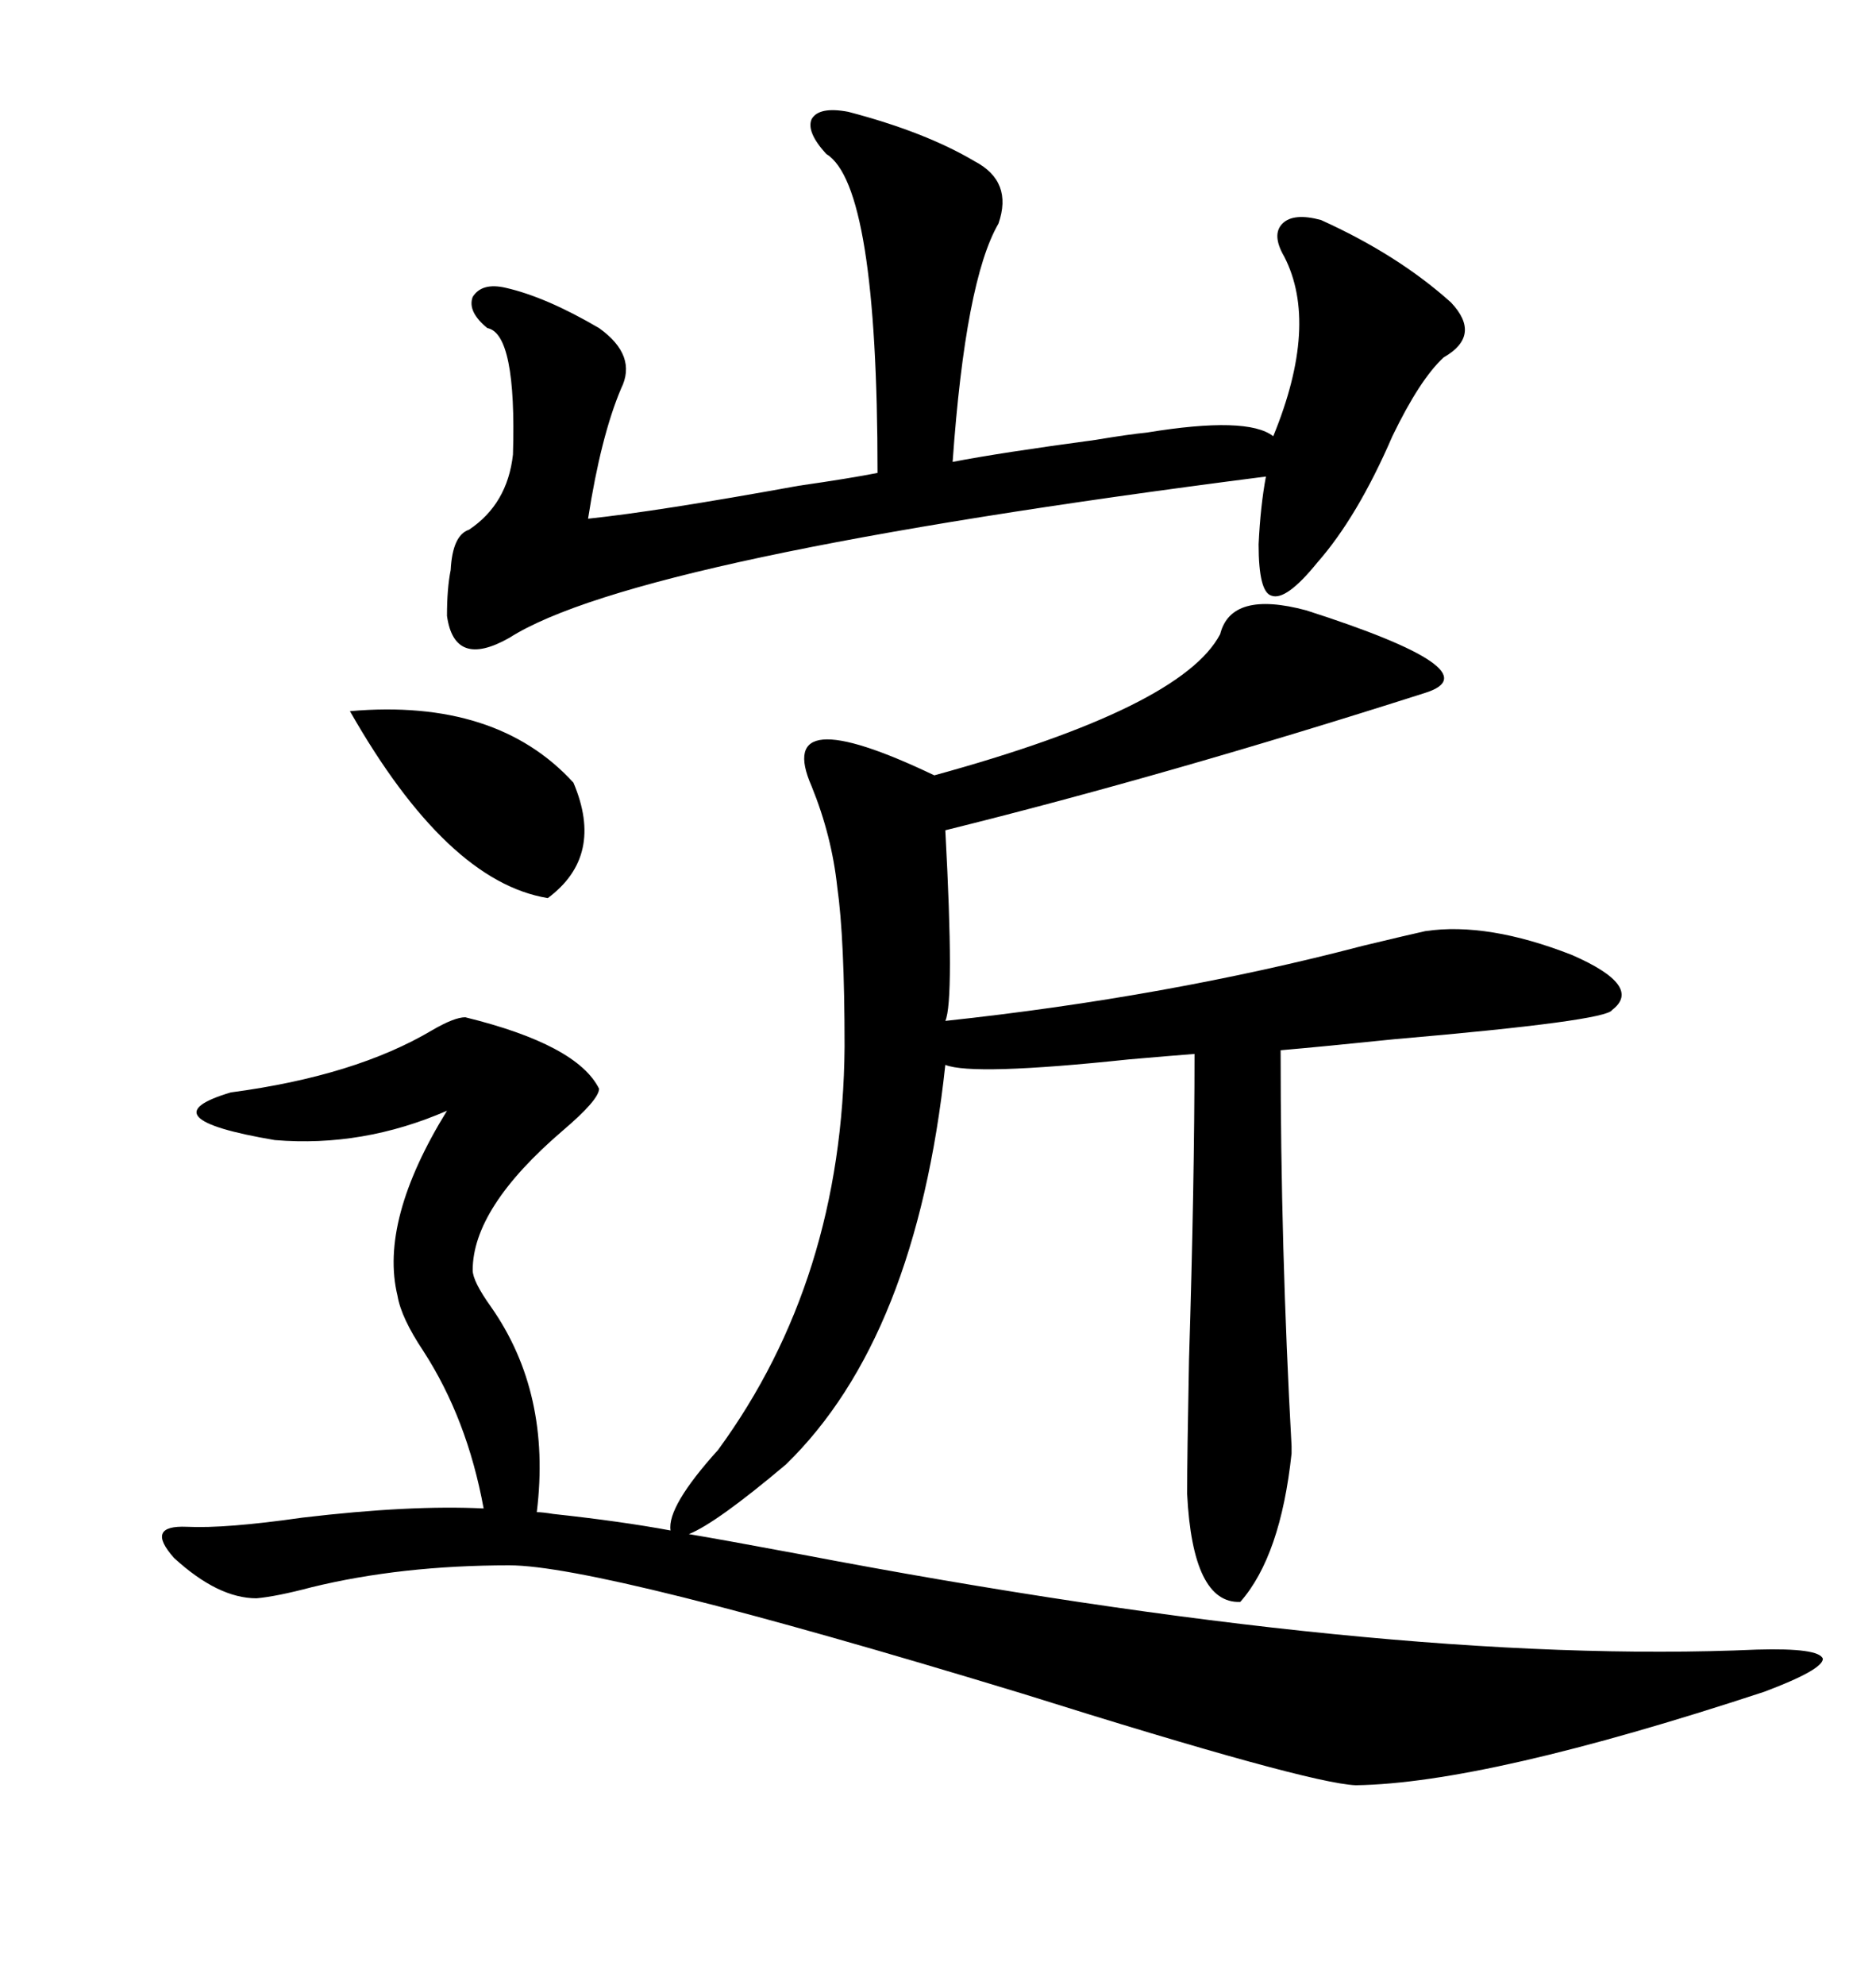 <svg xmlns="http://www.w3.org/2000/svg" xmlns:xlink="http://www.w3.org/1999/xlink" width="300" height="317.285"><path d="M195.12 101.37L195.12 101.37Q196.88 94.34 208.89 97.56L208.89 97.56Q239.06 107.23 227.93 110.74L227.93 110.74Q186.62 123.93 151.17 132.71L151.17 132.71Q152.64 159.96 151.17 163.18L151.17 163.18Q186.62 159.38 217.97 151.17L217.97 151.17Q225.29 149.41 227.93 148.83L227.93 148.83Q237.89 147.36 251.37 152.64L251.37 152.64Q262.79 157.62 257.81 161.43L257.81 161.43Q256.93 163.18 222.95 166.11L222.95 166.11Q211.52 167.29 204.79 167.87L204.79 167.87Q204.79 199.51 206.54 231.15L206.54 231.15Q206.54 232.32 206.54 232.32L206.54 232.32Q204.79 248.73 198.34 256.05L198.34 256.05Q190.72 256.35 189.84 238.77L189.84 238.77Q189.84 232.91 190.14 217.38L190.14 217.38Q191.02 188.96 191.02 168.46L191.02 168.46Q187.21 168.75 180.47 169.34L180.47 169.34Q155.57 171.97 151.17 170.21L151.17 170.21Q146.48 213.87 125.68 234.08L125.68 234.08Q114.55 243.46 110.16 245.21L110.16 245.21Q115.43 246.09 128.03 248.44L128.03 248.44Q221.78 266.31 280.96 263.67L280.96 263.67Q290.92 263.38 291.50 265.14L291.50 265.14Q291.50 266.89 282.13 270.41L282.13 270.41Q237.60 285.06 216.80 285.35L216.80 285.35Q209.18 285.06 163.48 270.70L163.48 270.70Q96.09 250.20 81.45 250.20L81.45 250.20Q64.16 250.20 49.80 253.71L49.80 253.71Q44.24 255.18 41.02 255.47L41.02 255.47Q34.86 255.47 27.83 249.02L27.83 249.02Q23.14 243.75 29.88 244.04L29.88 244.04Q36.04 244.34 48.34 242.58L48.34 242.58Q65.63 240.53 77.34 241.11L77.34 241.11Q74.71 226.76 67.68 215.92L67.68 215.92Q64.16 210.64 63.57 207.13L63.57 207.13Q60.64 195.12 71.48 177.54L71.48 177.54Q58.01 183.40 43.95 182.23L43.95 182.23Q23.14 178.71 36.91 174.61L36.91 174.61Q56.84 171.97 69.14 164.65L69.14 164.65Q72.66 162.60 74.41 162.60L74.41 162.60Q92.29 166.99 95.80 174.02L95.80 174.02Q95.80 175.78 89.94 180.76L89.94 180.76Q75.59 193.07 75.59 203.03L75.59 203.03Q75.59 204.79 78.52 208.89L78.52 208.89Q88.18 222.66 85.84 241.70L85.84 241.70Q86.72 241.70 88.48 241.99L88.48 241.99Q99.32 243.16 107.23 244.63L107.23 244.63Q106.64 240.82 114.84 231.74L114.84 231.74Q134.77 204.49 135.06 167.29L135.06 167.29Q135.06 150 133.89 141.80L133.89 141.80Q133.01 133.59 129.79 125.68L129.79 125.68Q123.63 111.62 149.41 123.93L149.41 123.93Q188.96 113.09 195.12 101.37ZM135.64 17.87L135.64 17.87Q147.95 21.09 155.86 25.78L155.86 25.78Q162.01 29.00 159.67 35.74L159.67 35.74Q154.39 44.82 152.34 73.83L152.34 73.83Q159.96 72.36 175.20 70.31L175.20 70.31Q180.47 69.43 183.40 69.14L183.40 69.14Q199.51 66.50 203.61 69.73L203.61 69.73Q210.94 51.86 205.37 41.02L205.37 41.02Q203.32 37.50 205.08 35.74L205.08 35.74Q206.84 33.98 211.23 35.16L211.23 35.16Q223.54 40.72 232.03 48.34L232.03 48.34Q237.01 53.61 230.86 57.13L230.86 57.13Q227.05 60.64 222.66 69.73L222.66 69.73Q217.09 82.62 210.64 89.94L210.64 89.94Q205.66 96.09 203.32 95.21L203.32 95.21Q201.27 94.63 201.27 87.01L201.27 87.01Q201.56 80.86 202.44 76.17L202.44 76.17Q101.66 89.06 81.45 101.95L81.45 101.95Q72.66 106.93 71.48 98.44L71.48 98.44Q71.48 94.04 72.07 91.11L72.07 91.11Q72.36 85.55 75 84.67L75 84.67Q81.15 80.57 82.03 72.66L82.03 72.66Q82.62 53.32 77.93 52.44L77.93 52.44Q74.71 49.80 75.59 47.46L75.59 47.46Q77.05 45.12 80.86 46.00L80.86 46.00Q87.30 47.46 95.80 52.44L95.80 52.44Q101.95 56.84 99.32 62.11L99.32 62.11Q96.09 69.73 94.04 82.91L94.04 82.91Q105.18 81.74 127.73 77.64L127.73 77.64Q135.94 76.46 140.33 75.59L140.33 75.59Q140.33 29.59 132.13 24.61L132.13 24.61Q128.91 21.09 129.79 19.04L129.79 19.04Q130.96 16.99 135.64 17.87ZM55.96 113.67L55.96 113.67Q79.39 111.62 91.70 125.10L91.70 125.10Q96.68 136.82 87.60 143.55L87.60 143.55Q71.48 140.92 55.96 113.67Z"/></svg>
